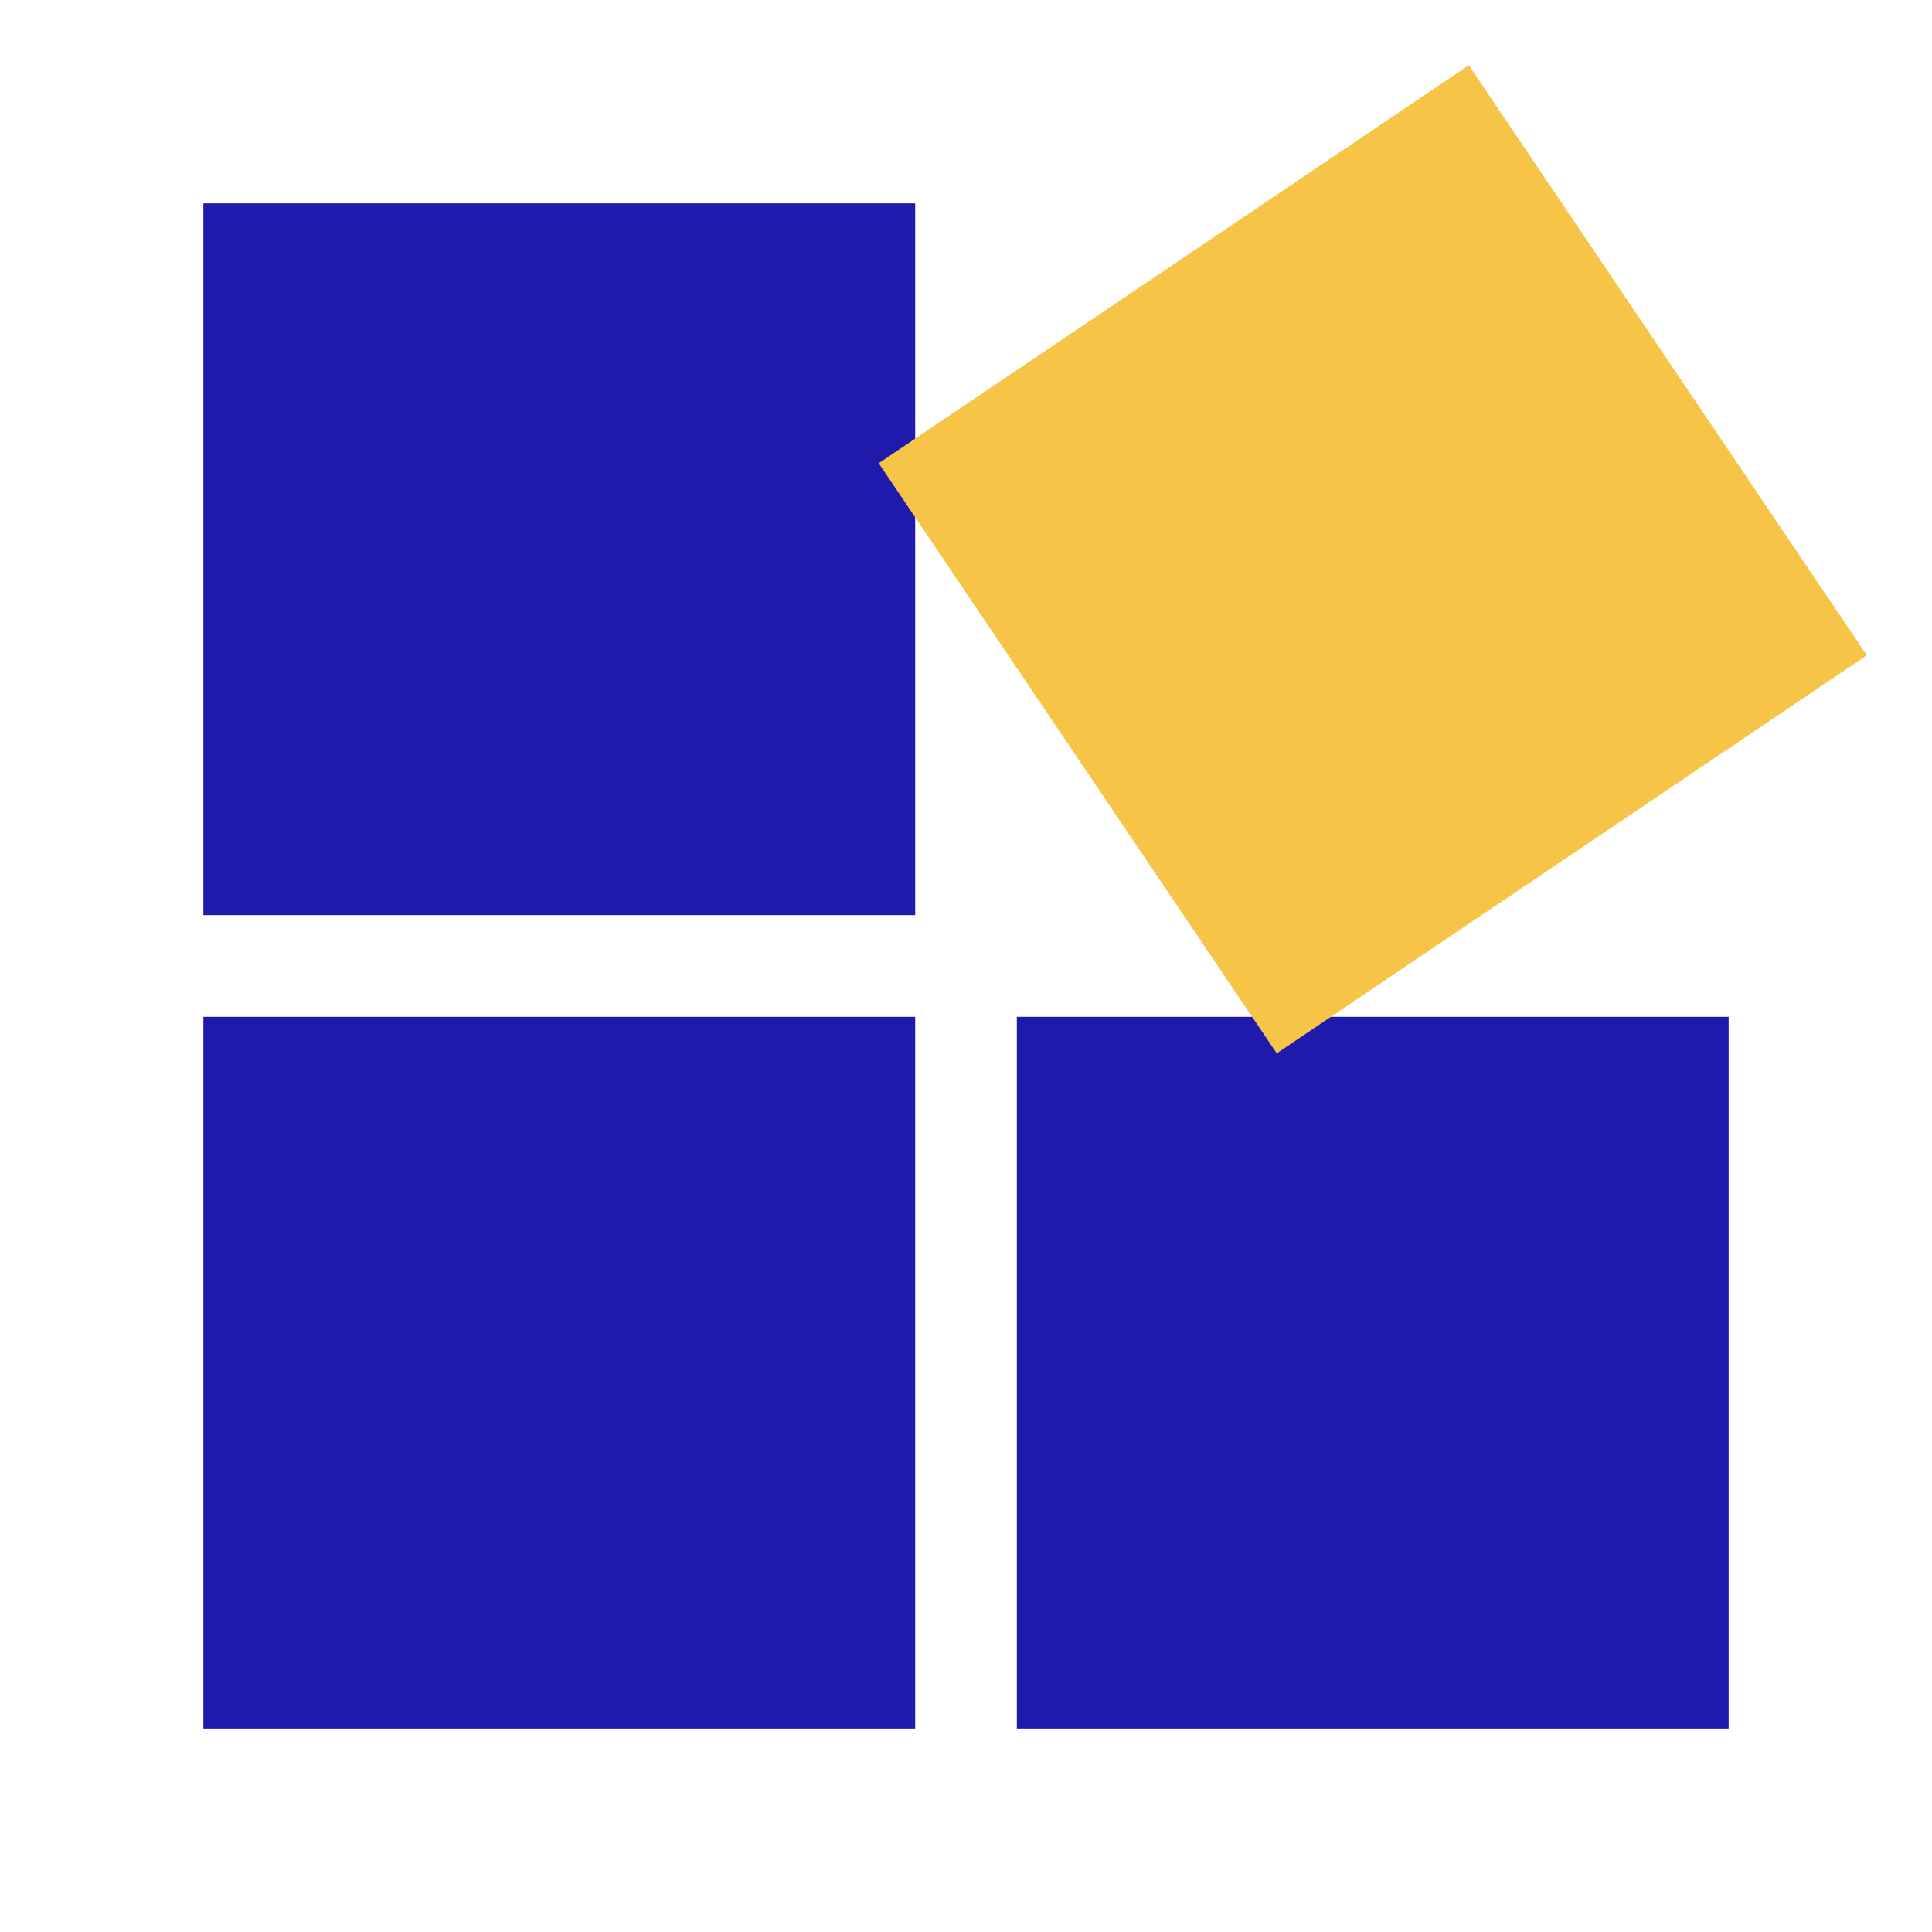 <svg width="92" height="92" viewBox="0 0 92 92" fill="none" xmlns="http://www.w3.org/2000/svg">
<rect x="9.685" y="9.684" width="33.895" height="33.895" fill="#1F1AAC"/>
<rect x="48.421" y="48.421" width="33.895" height="33.895" fill="#1F1AAC"/>
<rect x="9.685" y="48.421" width="33.895" height="33.895" fill="#1F1AAC"/>
<rect x="41.843" y="22.059" width="33.895" height="33.895" transform="rotate(-34 41.843 22.059)" fill="#F6C548"/>
</svg>
